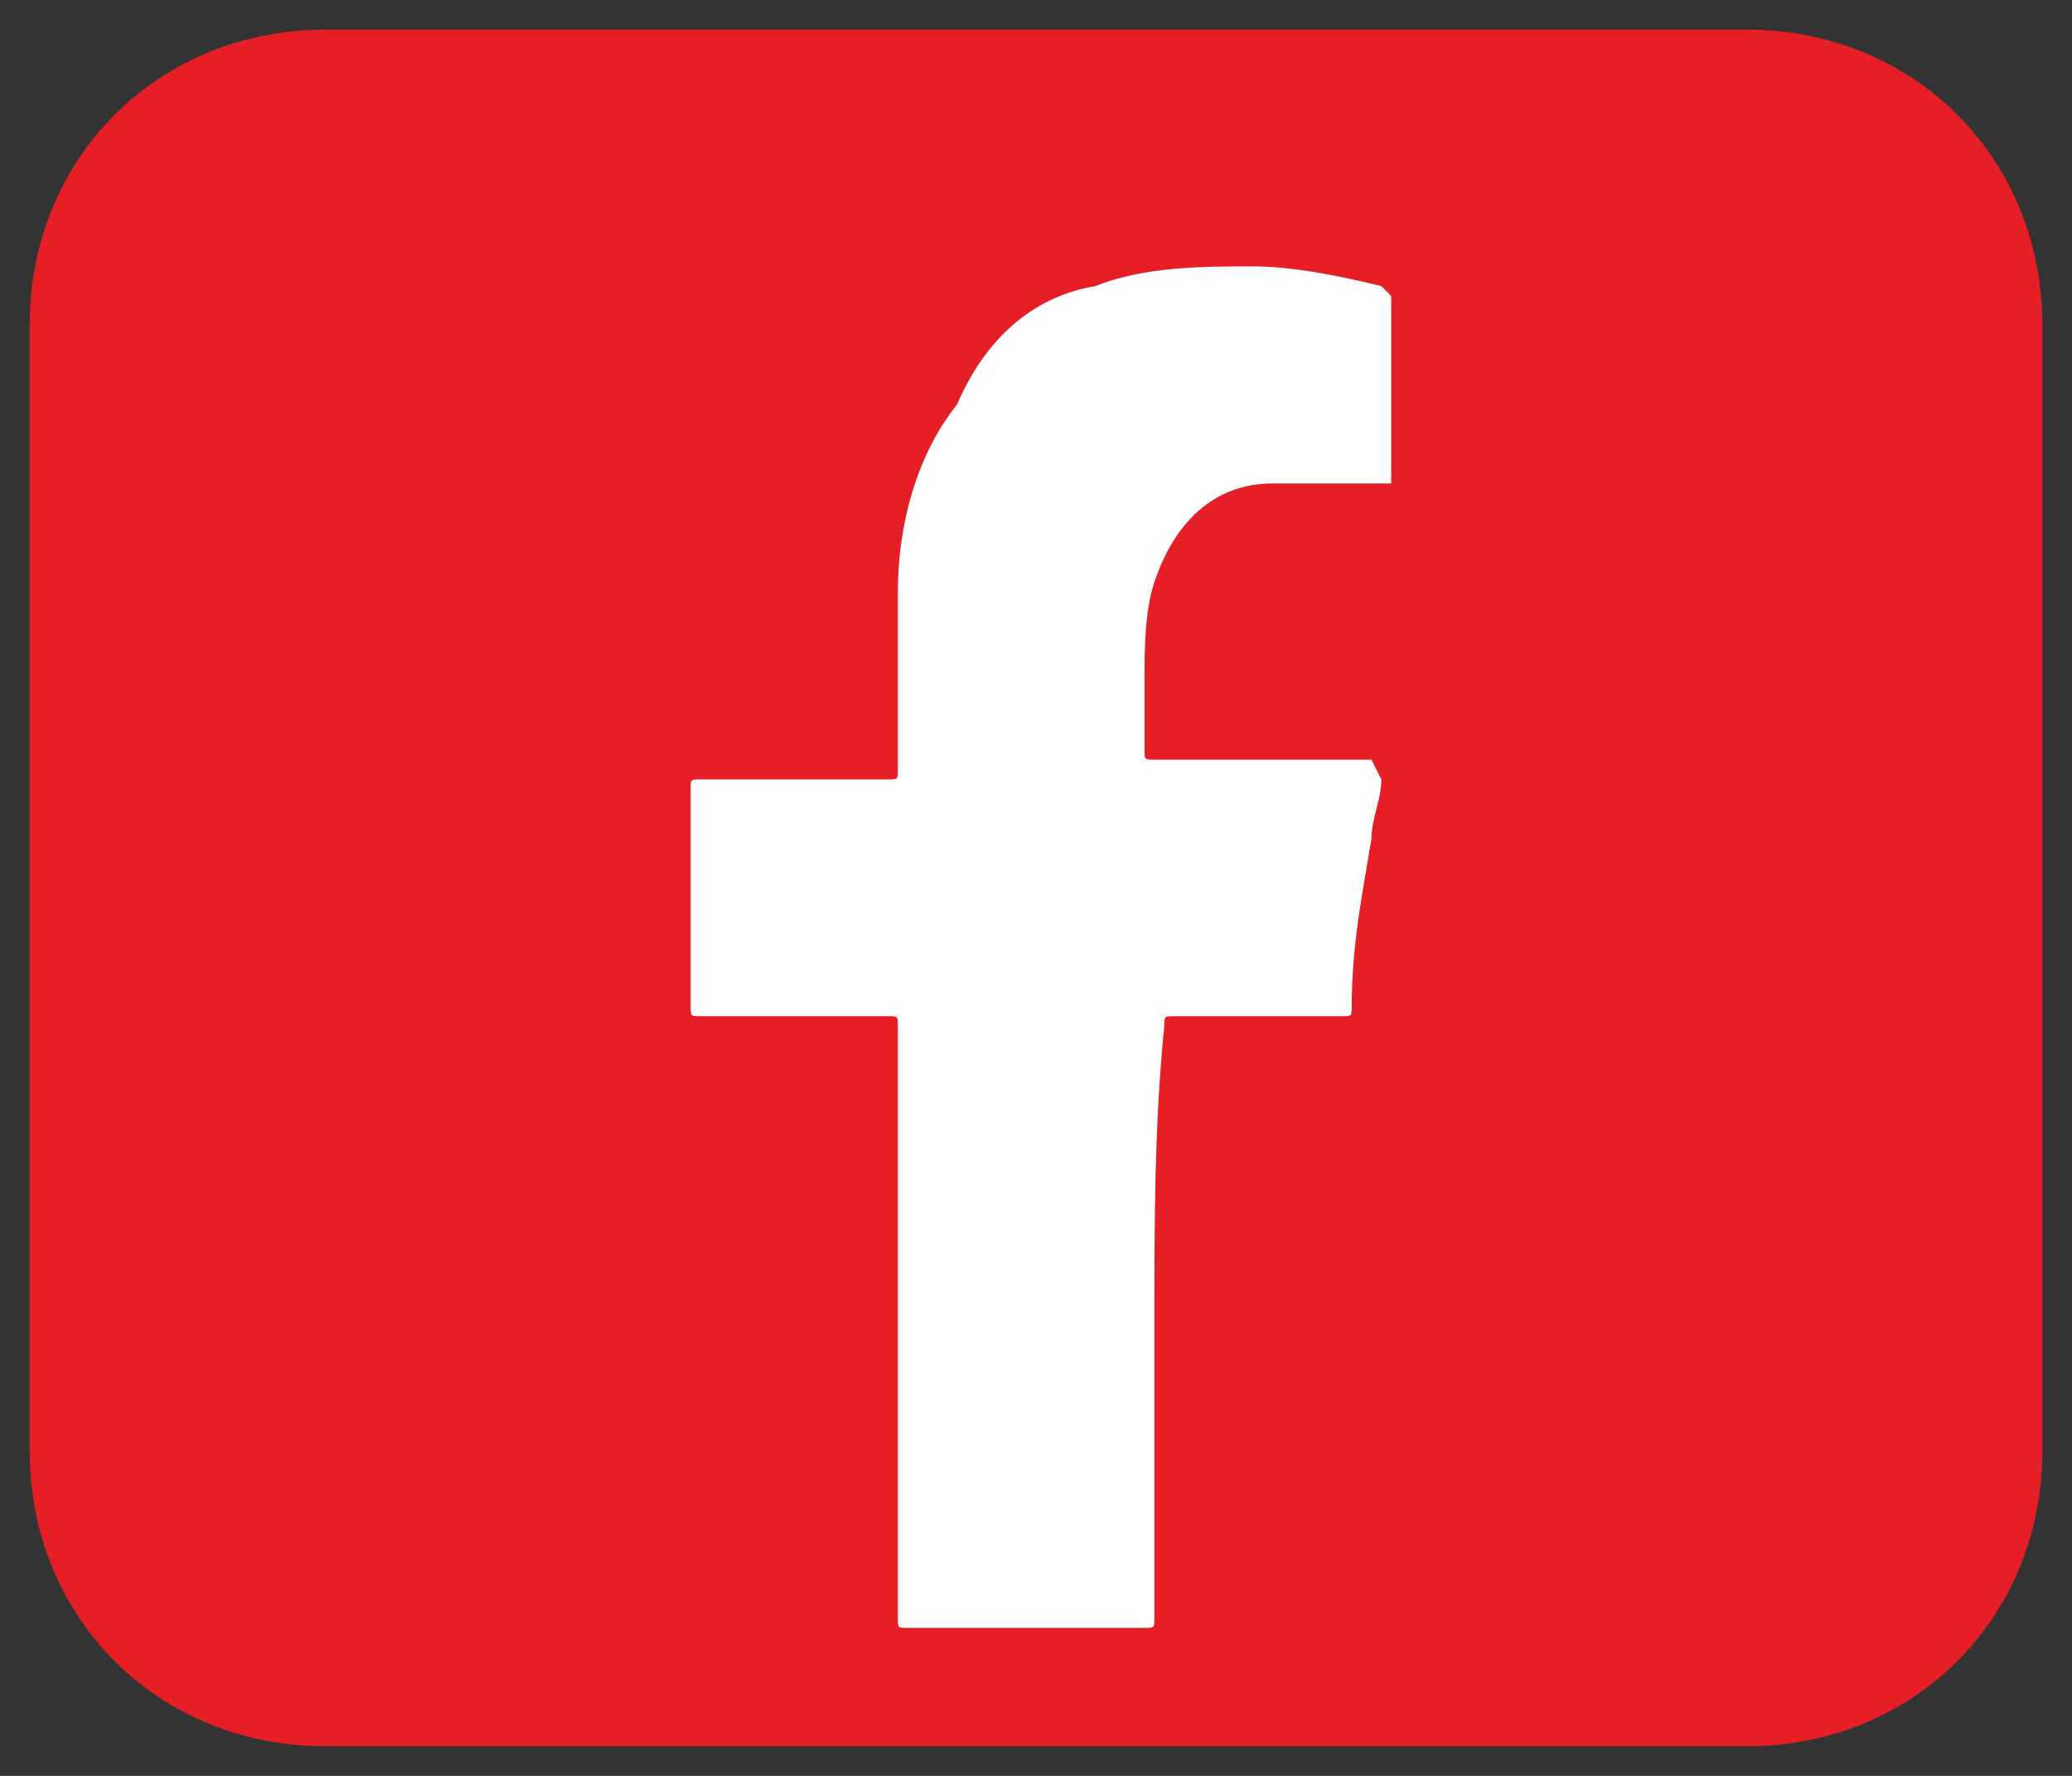 <?xml version="1.0" encoding="utf-8"?>
<!-- Generator: Adobe Illustrator 27.9.0, SVG Export Plug-In . SVG Version: 6.00 Build 0)  -->
<svg version="1.1" id="Layer_1" xmlns="http://www.w3.org/2000/svg" xmlns:xlink="http://www.w3.org/1999/xlink" x="0px" y="0px"
	 viewBox="0 0 21 18" style="enable-background:new 0 0 21 18;" xml:space="preserve">
<rect x="0" y="0" width="21" height="18" fill="#333333" stroke="none"/>
<style type="text/css">
	.st0{clip-path:url(#SVGID_00000030472215549288579160000003636646566051565468_);fill:#111A34;}
	.st1{clip-path:url(#SVGID_00000030472215549288579160000003636646566051565468_);}
	.st2{clip-path:url(#SVGID_00000115473282406756166480000014662378672205234052_);}
	.st3{clip-path:url(#SVGID_00000023252747620548628090000005738348676171314860_);}
	.st4{clip-path:url(#SVGID_00000067958308132576173570000010360463237566402706_);}
	.st5{clip-path:url(#SVGID_00000183945462559168158660000010243828434335350422_);}
	.st6{clip-path:url(#SVGID_00000084501946124498118390000016392618727915293075_);}
	.st7{clip-path:url(#SVGID_00000127023972995663983100000003824381089456754838_);}
	.st8{clip-path:url(#SVGID_00000128481726873169264430000006455909291996853663_);}
	.st9{clip-path:url(#SVGID_00000090265200286081127180000014497719168669515450_);}
	.st10{clip-path:url(#SVGID_00000072990209597403664670000007036279427843087257_);}
	.st11{clip-path:url(#SVGID_00000129887930361391560180000009952612980590541989_);}
	.st12{clip-path:url(#SVGID_00000083079559901439369960000012107306725208123288_);}
	.st13{clip-path:url(#SVGID_00000054235991098046051730000000630895800725298110_);}
	.st14{clip-path:url(#SVGID_00000069362980461668428800000017581462172702275991_);}
	.st15{clip-path:url(#SVGID_00000030472215549288579160000003636646566051565468_);fill:#E61E25;}
	.st16{clip-path:url(#SVGID_00000047050220110808325050000016460183420189350058_);}
	.st17{clip-path:url(#SVGID_00000139277331114011489070000014357102225600543876_);}
	.st18{clip-path:url(#SVGID_00000144327516843591028850000006731476391472191157_);}
	.st19{clip-path:url(#SVGID_00000150800731467069098160000004421198123128142001_);}
	.st20{clip-path:url(#SVGID_00000157310289207490318200000001951165448926503570_);}
	.st21{clip-path:url(#SVGID_00000065047245592725646880000017160395259597987514_);}
	.st22{clip-path:url(#SVGID_00000089555241758275896530000016825000515931457452_);}
	.st23{clip-path:url(#SVGID_00000040573257383806279980000014167332324156935332_);}
	.st24{clip-path:url(#SVGID_00000101797281575813320790000005472622684152115077_);}
	.st25{clip-path:url(#SVGID_00000052085396496226023290000015830218155338898322_);}
	.st26{clip-path:url(#SVGID_00000076563538331538235580000016791083099314535325_);}
	.st27{clip-path:url(#SVGID_00000111165758091598603510000017992945369117818296_);}
	.st28{clip-path:url(#SVGID_00000016070416722093716240000014441412382686073251_);}
	.st29{clip-path:url(#SVGID_00000097471930049484010590000014315475431449756080_);}
	.st30{clip-path:url(#SVGID_00000090977569311158955290000000282688337174395039_);}
	.st31{clip-path:url(#SVGID_00000139261194932832915400000015475398639347364254_);}
	.st32{clip-path:url(#SVGID_00000075844833507671037030000000282781199993101747_);}
	.st33{clip-path:url(#SVGID_00000132061053567313430290000002899311417055351470_);}
	.st34{clip-path:url(#SVGID_00000012458002044343686570000003591689139269106054_);}
	.st35{clip-path:url(#SVGID_00000029759133389574456340000003882275769985865358_);}
	.st36{clip-path:url(#SVGID_00000118395752082113234850000014918414946993480116_);}
	.st37{clip-path:url(#SVGID_00000034774104098548579260000008174753398715799486_);}
	.st38{clip-path:url(#SVGID_00000150101048492529134370000006032204294374224034_);}
	.st39{clip-path:url(#SVGID_00000006668812587788531680000009481316992024933006_);}
	.st40{clip-path:url(#SVGID_00000112607701994913193930000015841269052226582944_);}
	.st41{clip-path:url(#SVGID_00000130633718008081264490000009013504824399796640_);}
	.st42{clip-path:url(#SVGID_00000029017502901039968250000000101443364213382036_);}
	.st43{clip-path:url(#SVGID_00000123431724383507373940000017245940507481993088_);}
	.st44{clip-path:url(#SVGID_00000143589296819678517660000011098978418392261512_);}
	.st45{clip-path:url(#SVGID_00000067222308622378097160000012116950489650354617_);}
	.st46{clip-path:url(#SVGID_00000009576682743578213170000008073465870971906467_);}
	.st47{clip-path:url(#SVGID_00000160154389382628147560000013990605876213502855_);}
	.st48{clip-path:url(#SVGID_00000148656599895135474020000016350822396344693944_);}
	.st49{clip-path:url(#SVGID_00000043423896062486337440000002368345982278390678_);}
	.st50{clip-path:url(#SVGID_00000058561323241332113620000003378985648124337287_);}
	.st51{clip-path:url(#SVGID_00000147180781212342974230000008505468393822757293_);}
	.st52{clip-path:url(#SVGID_00000121962296823127114320000016523934889723871905_);}
	.st53{clip-path:url(#SVGID_00000129198632832540632370000005746791938619060634_);}
	.st54{clip-path:url(#SVGID_00000082353105079130586210000017945086279994497938_);}
	.st55{clip-path:url(#SVGID_00000080903406456148595810000009306900681219812770_);}
	.st56{clip-path:url(#SVGID_00000054948193240163319410000000253528610451188359_);}
	.st57{clip-path:url(#SVGID_00000139992326204852384460000010703946343527168140_);}
	.st58{clip-path:url(#SVGID_00000182501065277906623280000000875345610455155118_);}
	.st59{clip-path:url(#SVGID_00000014625423129328576350000010005027550124593329_);}
	.st60{clip-path:url(#SVGID_00000046310610451576778730000012164898440780054160_);}
	.st61{clip-path:url(#SVGID_00000021829855314069498020000008602448799551809173_);}
	.st62{clip-path:url(#SVGID_00000151535958031803039650000006573268791896770181_);}
	.st63{clip-path:url(#SVGID_00000080918535382887573270000018267221485937194394_);}
	.st64{clip-path:url(#SVGID_00000070115592331404601430000007319186159631695773_);}
	.st65{clip-path:url(#SVGID_00000015344516925199906030000015771797903611438251_);}
	.st66{clip-path:url(#SVGID_00000060730718957981633680000008699820491393465780_);}
	.st67{clip-path:url(#SVGID_00000018233704127260943030000014815099891509284496_);}
	.st68{clip-path:url(#SVGID_00000061473054273556595210000003989132385227302075_);}
	.st69{clip-path:url(#SVGID_00000164474397598056503720000004135163010456690083_);}
	.st70{clip-path:url(#SVGID_00000124155652868443161610000001237545232520320442_);}
	.st71{clip-path:url(#SVGID_00000090288798788678046200000006540444916419634620_);}
	.st72{clip-path:url(#SVGID_00000090996587116365728530000001100665827808850052_);}
	.st73{clip-path:url(#SVGID_00000129201094068520312430000004761293980368986295_);}
	.st74{clip-path:url(#SVGID_00000057852443255113124290000008877391391466141340_);}
	.st75{clip-path:url(#SVGID_00000136376999690322775210000017397375676777780633_);}
	.st76{clip-path:url(#SVGID_00000054960856944425935040000015397238021179447690_);}
	.st77{clip-path:url(#SVGID_00000011024137037559304820000012171266647379343496_);}
	.st78{clip-path:url(#SVGID_00000057148821702577490200000016292311336603477173_);}
	.st79{clip-path:url(#SVGID_00000009575750260475737180000017492879651721733797_);}
	.st80{clip-path:url(#SVGID_00000011724757840120597810000003777359987157198257_);}
	.st81{clip-path:url(#SVGID_00000142887955970001031470000009309955924560001423_);}
	.st82{clip-path:url(#SVGID_00000057134768917935990930000006374194466175298229_);}
	.st83{clip-path:url(#SVGID_00000124871902708729656830000010630402237657112199_);}
	.st84{clip-path:url(#SVGID_00000077305232458187412800000010143112074144478867_);}
	.st85{clip-path:url(#SVGID_00000112608378227814040860000017928160712732082587_);}
	.st86{clip-path:url(#SVGID_00000115497882743031456880000005530826859130367663_);}
	.st87{clip-path:url(#SVGID_00000176732444460291850210000007079497871344529074_);}
	.st88{clip-path:url(#SVGID_00000062911586128832844300000005353514667805416860_);}
	.st89{clip-path:url(#SVGID_00000067957685921347768110000011391797069677881763_);}
	.st90{clip-path:url(#SVGID_00000066483666872008388380000002890396640972427925_);}
	.st91{clip-path:url(#SVGID_00000146457464334483109230000013283844254896927121_);}
	.st92{clip-path:url(#SVGID_00000088094476139750002390000013909599724656971964_);}
	.st93{clip-path:url(#SVGID_00000063613356586938593760000010111958393828048779_);}
	.st94{clip-path:url(#SVGID_00000173840397731423273090000005338235741332799881_);}
	.st95{clip-path:url(#SVGID_00000160183562559303419080000016045014147170749825_);fill:#FFFFFF;}
	.st96{clip-path:url(#SVGID_00000130607197283070510660000014928365740904031642_);fill:#989898;}
	.st97{clip-path:url(#SVGID_00000149383064681434303110000017585285201155057342_);fill:#989898;}
	.st98{clip-path:url(#SVGID_00000003105721523947124870000017366440254537140622_);fill:#111A34;}
	.st99{clip-path:url(#SVGID_00000181047347830990673540000011203201961781656197_);fill:#F3F3F5;}
	.st100{clip-path:url(#SVGID_00000131350312351683538490000009495732872243675307_);fill:#F3F3F5;}
	.st101{clip-path:url(#SVGID_00000093893708261839321630000002880890116885604499_);fill:#F3F3F5;}
	.st102{clip-path:url(#SVGID_00000033361457199877582600000016795280354358568587_);fill:#F3F3F5;}
	.st103{clip-path:url(#SVGID_00000093135345972541753390000005444055745959682751_);fill:#F3F3F5;}
	.st104{clip-path:url(#SVGID_00000116954119056268865500000013032716633795130512_);fill:#F3F3F5;}
	.st105{clip-path:url(#SVGID_00000036225882083792918830000009143587216040659850_);fill:#F3F3F5;}
	.st106{clip-path:url(#SVGID_00000044166213936676371680000003038450947691675325_);fill:#F3F3F5;}
	.st107{clip-path:url(#SVGID_00000047032851934331431800000004862309396907651766_);fill:#10A14A;}
	.st108{clip-path:url(#SVGID_00000079446222825443594120000008697351059551262906_);}
	.st109{clip-path:url(#SVGID_00000021800900428121303400000013220179396717351821_);}
	.st110{clip-path:url(#SVGID_00000084515359040213103090000009381645155665062824_);}
	.st111{clip-path:url(#SVGID_00000080170162618645746330000009748713619997101470_);}
	.st112{clip-path:url(#SVGID_00000156549783860603408260000011385120517869680773_);}
	.st113{clip-path:url(#SVGID_00000168810622984927375660000000593461880046837951_);fill:#E71E25;}
	
		.st114{clip-path:url(#SVGID_00000168810622984927375660000000593461880046837951_);fill:none;stroke:#FFFFFF;stroke-linejoin:round;stroke-miterlimit:10;}
	.st115{clip-path:url(#SVGID_00000036238825064310575430000001190806870858805929_);}
	.st116{clip-path:url(#SVGID_00000085931138484928701710000001754021268565909389_);fill:#E71E25;}
	.st117{clip-path:url(#SVGID_00000163058060547019253960000011659379869193603976_);fill:#F3F3F5;}
	.st118{clip-path:url(#SVGID_00000011013442233904909440000016567705666888248195_);}
	.st119{clip-path:url(#SVGID_00000060733978781464516020000002803404031473313442_);}
	.st120{clip-path:url(#SVGID_00000061457583176073999520000015903696778641535395_);}
	.st121{clip-path:url(#SVGID_00000042001233163753711090000008678101583100471222_);}
	.st122{clip-path:url(#SVGID_00000001636018565015035240000013044256387919039163_);}
	.st123{clip-path:url(#SVGID_00000127036524029448606390000013385082980162753924_);fill:#F3F3F5;}
	.st124{clip-path:url(#SVGID_00000005948214412191596020000012821153718039792791_);}
	.st125{clip-path:url(#SVGID_00000168083054481403307170000006995584011834191264_);}
	.st126{clip-path:url(#SVGID_00000101822583371106384060000004183755974605574275_);}
	.st127{clip-path:url(#SVGID_00000176739044905684685680000009041233642039597235_);}
	.st128{clip-path:url(#SVGID_00000044148305802773374860000008480422605740892584_);}
	.st129{clip-path:url(#SVGID_00000049220678138704830910000002482263322611813300_);}
	.st130{clip-path:url(#SVGID_00000132800338084741007930000012051379704677657746_);}
	.st131{clip-path:url(#SVGID_00000014607427575310137650000005209783563449891518_);}
	.st132{clip-path:url(#SVGID_00000002382480981857702060000017528418222152783774_);}
	.st133{clip-path:url(#SVGID_00000175311907294809386390000006287806824710651049_);}
	.st134{clip-path:url(#SVGID_00000060027507328629648930000002510300169712400000_);}
	.st135{clip-path:url(#SVGID_00000028325939367543662640000007069944898510890114_);}
	.st136{clip-path:url(#SVGID_00000124119539008677030420000000484944277267192990_);}
	.st137{clip-path:url(#SVGID_00000168801162072908676230000005965206015236615590_);}
	.st138{clip-path:url(#SVGID_00000158712694539251197180000005889596432379237520_);}
	.st139{clip-path:url(#SVGID_00000034059077104339801770000011330837948209900974_);}
	.st140{clip-path:url(#SVGID_00000104702094856842191940000002782220447830723741_);}
	.st141{clip-path:url(#SVGID_00000089547912913398985530000002267707503366151069_);}
	.st142{clip-path:url(#SVGID_00000058567506130007493840000004583624883173472657_);}
	.st143{clip-path:url(#SVGID_00000148653549860186888950000002382034753731779479_);}
	.st144{clip-path:url(#SVGID_00000013188624844102096710000003842801489189295037_);}
	.st145{clip-path:url(#SVGID_00000091722529239237770890000005612882995760925079_);}
	.st146{clip-path:url(#SVGID_00000102502006366467405990000011156455480146902670_);}
	.st147{clip-path:url(#SVGID_00000037667269087707816030000014318972983182091139_);fill:#FFFFFF;}
	.st148{clip-path:url(#SVGID_00000040563989250600075840000015271179159678636478_);}
	.st149{clip-path:url(#SVGID_00000151541438876663315210000002380191499685388196_);fill:#E61E25;}
	.st150{clip-path:url(#SVGID_00000151541438876663315210000002380191499685388196_);fill:#FFFFFF;}
	.st151{clip-path:url(#SVGID_00000067234967287936503200000018048501208775369346_);}
	.st152{clip-path:url(#SVGID_00000114032638807907196590000001777159662944049323_);fill:#E61E25;}
	.st153{clip-path:url(#SVGID_00000114032638807907196590000001777159662944049323_);fill:#FFFFFF;}
	.st154{clip-path:url(#SVGID_00000145029743249321010900000017541620874698061750_);}
	.st155{clip-path:url(#SVGID_00000028304937380928340240000017899198101484576129_);fill:#E61E25;}
	.st156{clip-path:url(#SVGID_00000028304937380928340240000017899198101484576129_);fill:#FFFFFF;}
	.st157{clip-path:url(#SVGID_00000178166982196685811150000015457137118223643539_);}
	.st158{clip-path:url(#SVGID_00000174597019560619620150000016356075963156302492_);fill:#E61E25;}
	.st159{clip-path:url(#SVGID_00000174597019560619620150000016356075963156302492_);fill:#FFFFFF;}
	.st160{clip-path:url(#SVGID_00000130639822535085952170000004230761910872830395_);}
	.st161{clip-path:url(#SVGID_00000111879183812762272860000001322141607451266743_);fill:#E61E25;}
	.st162{clip-path:url(#SVGID_00000111879183812762272860000001322141607451266743_);fill:#FFFFFF;}
	.st163{clip-path:url(#SVGID_00000012459254506263839210000001690637684290099081_);}
	.st164{clip-path:url(#SVGID_00000070818176999773707930000011200589024551446715_);fill:#E61E25;}
	.st165{clip-path:url(#SVGID_00000070818176999773707930000011200589024551446715_);fill:#FFFFFF;}
	.st166{clip-path:url(#SVGID_00000156547918195435702410000009346602549826196611_);}
	.st167{clip-path:url(#SVGID_00000091013599469526574650000001545021108404646788_);fill:#E61E25;}
	.st168{clip-path:url(#SVGID_00000091013599469526574650000001545021108404646788_);fill:#FFFFFF;}
	.st169{clip-path:url(#SVGID_00000039093739517791294460000004056380283952631973_);}
	.st170{clip-path:url(#SVGID_00000132078060619287324670000014850706582663006857_);fill:#E61E25;}
	.st171{clip-path:url(#SVGID_00000132078060619287324670000014850706582663006857_);fill:#FFFFFF;}
</style>
<g>
	<g>
		<defs>
			<rect id="SVGID_00000036973778518874587820000016869336419228182716_" width="21" height="18"/>
		</defs>
		<clipPath id="SVGID_00000178187569309860624830000012688804679969290115_">
			<use xlink:href="#SVGID_00000036973778518874587820000016869336419228182716_"  style="overflow:visible;"/>
		</clipPath>
		<g style="clip-path:url(#SVGID_00000178187569309860624830000012688804679969290115_);">
			<defs>
				<rect id="SVGID_00000123432210695868839090000006500136663708199564_" width="21" height="18"/>
			</defs>
			<clipPath id="SVGID_00000072271638661848641970000003868796338427663294_">
				<use xlink:href="#SVGID_00000123432210695868839090000006500136663708199564_"  style="overflow:visible;"/>
			</clipPath>
			<path style="clip-path:url(#SVGID_00000072271638661848641970000003868796338427663294_);fill:#E61E25;" d="M17.7,17.7H3.3
				c-1.7,0-3-1.3-3-3V3.3c0-1.7,1.3-3,3-3h14.4c1.7,0,3,1.3,3,3v11.4C20.7,16.4,19.4,17.7,17.7,17.7"/>
			<path style="clip-path:url(#SVGID_00000072271638661848641970000003868796338427663294_);fill:#FFFFFF;" d="M11.7,13.4
				c0,1,0,2,0,3c0,0.1,0,0.1-0.1,0.1c-0.8,0-1.6,0-2.4,0c-0.1,0-0.1,0-0.1-0.1c0-0.8,0-1.6,0-2.4c0-1.2,0-2.4,0-3.6
				c0-0.1,0-0.1-0.1-0.1c-0.6,0-1.3,0-1.9,0c-0.1,0-0.1,0-0.1-0.1c0-0.7,0-1.5,0-2.2c0-0.1,0-0.1,0.1-0.1c0.6,0,1.3,0,1.9,0
				c0.1,0,0.1,0,0.1-0.1c0-0.6,0-1.2,0-1.8c0-0.7,0.2-1.4,0.6-1.9C10,3.4,10.5,3,11.1,2.9c0.5-0.2,1.1-0.2,1.6-0.2
				c0.4,0,0.9,0.1,1.3,0.2l0.1,0.1c0,0.6,0,1.3,0,1.9L14,4.9c-0.4,0-0.7,0-1.1,0c-0.6,0-1,0.4-1.2,1c-0.1,0.3-0.1,0.7-0.1,1
				c0,0.2,0,0.5,0,0.7c0,0.1,0,0.1,0.1,0.1c0.7,0,1.4,0,2.1,0h0.1L14,7.9c0,0.2-0.1,0.4-0.1,0.6c-0.1,0.6-0.2,1.1-0.2,1.7
				c0,0.1,0,0.1-0.1,0.1c-0.6,0-1.2,0-1.7,0c-0.1,0-0.1,0-0.1,0.1C11.7,11.4,11.7,12.4,11.7,13.4"/>
		</g>
	</g>
</g>
</svg>

